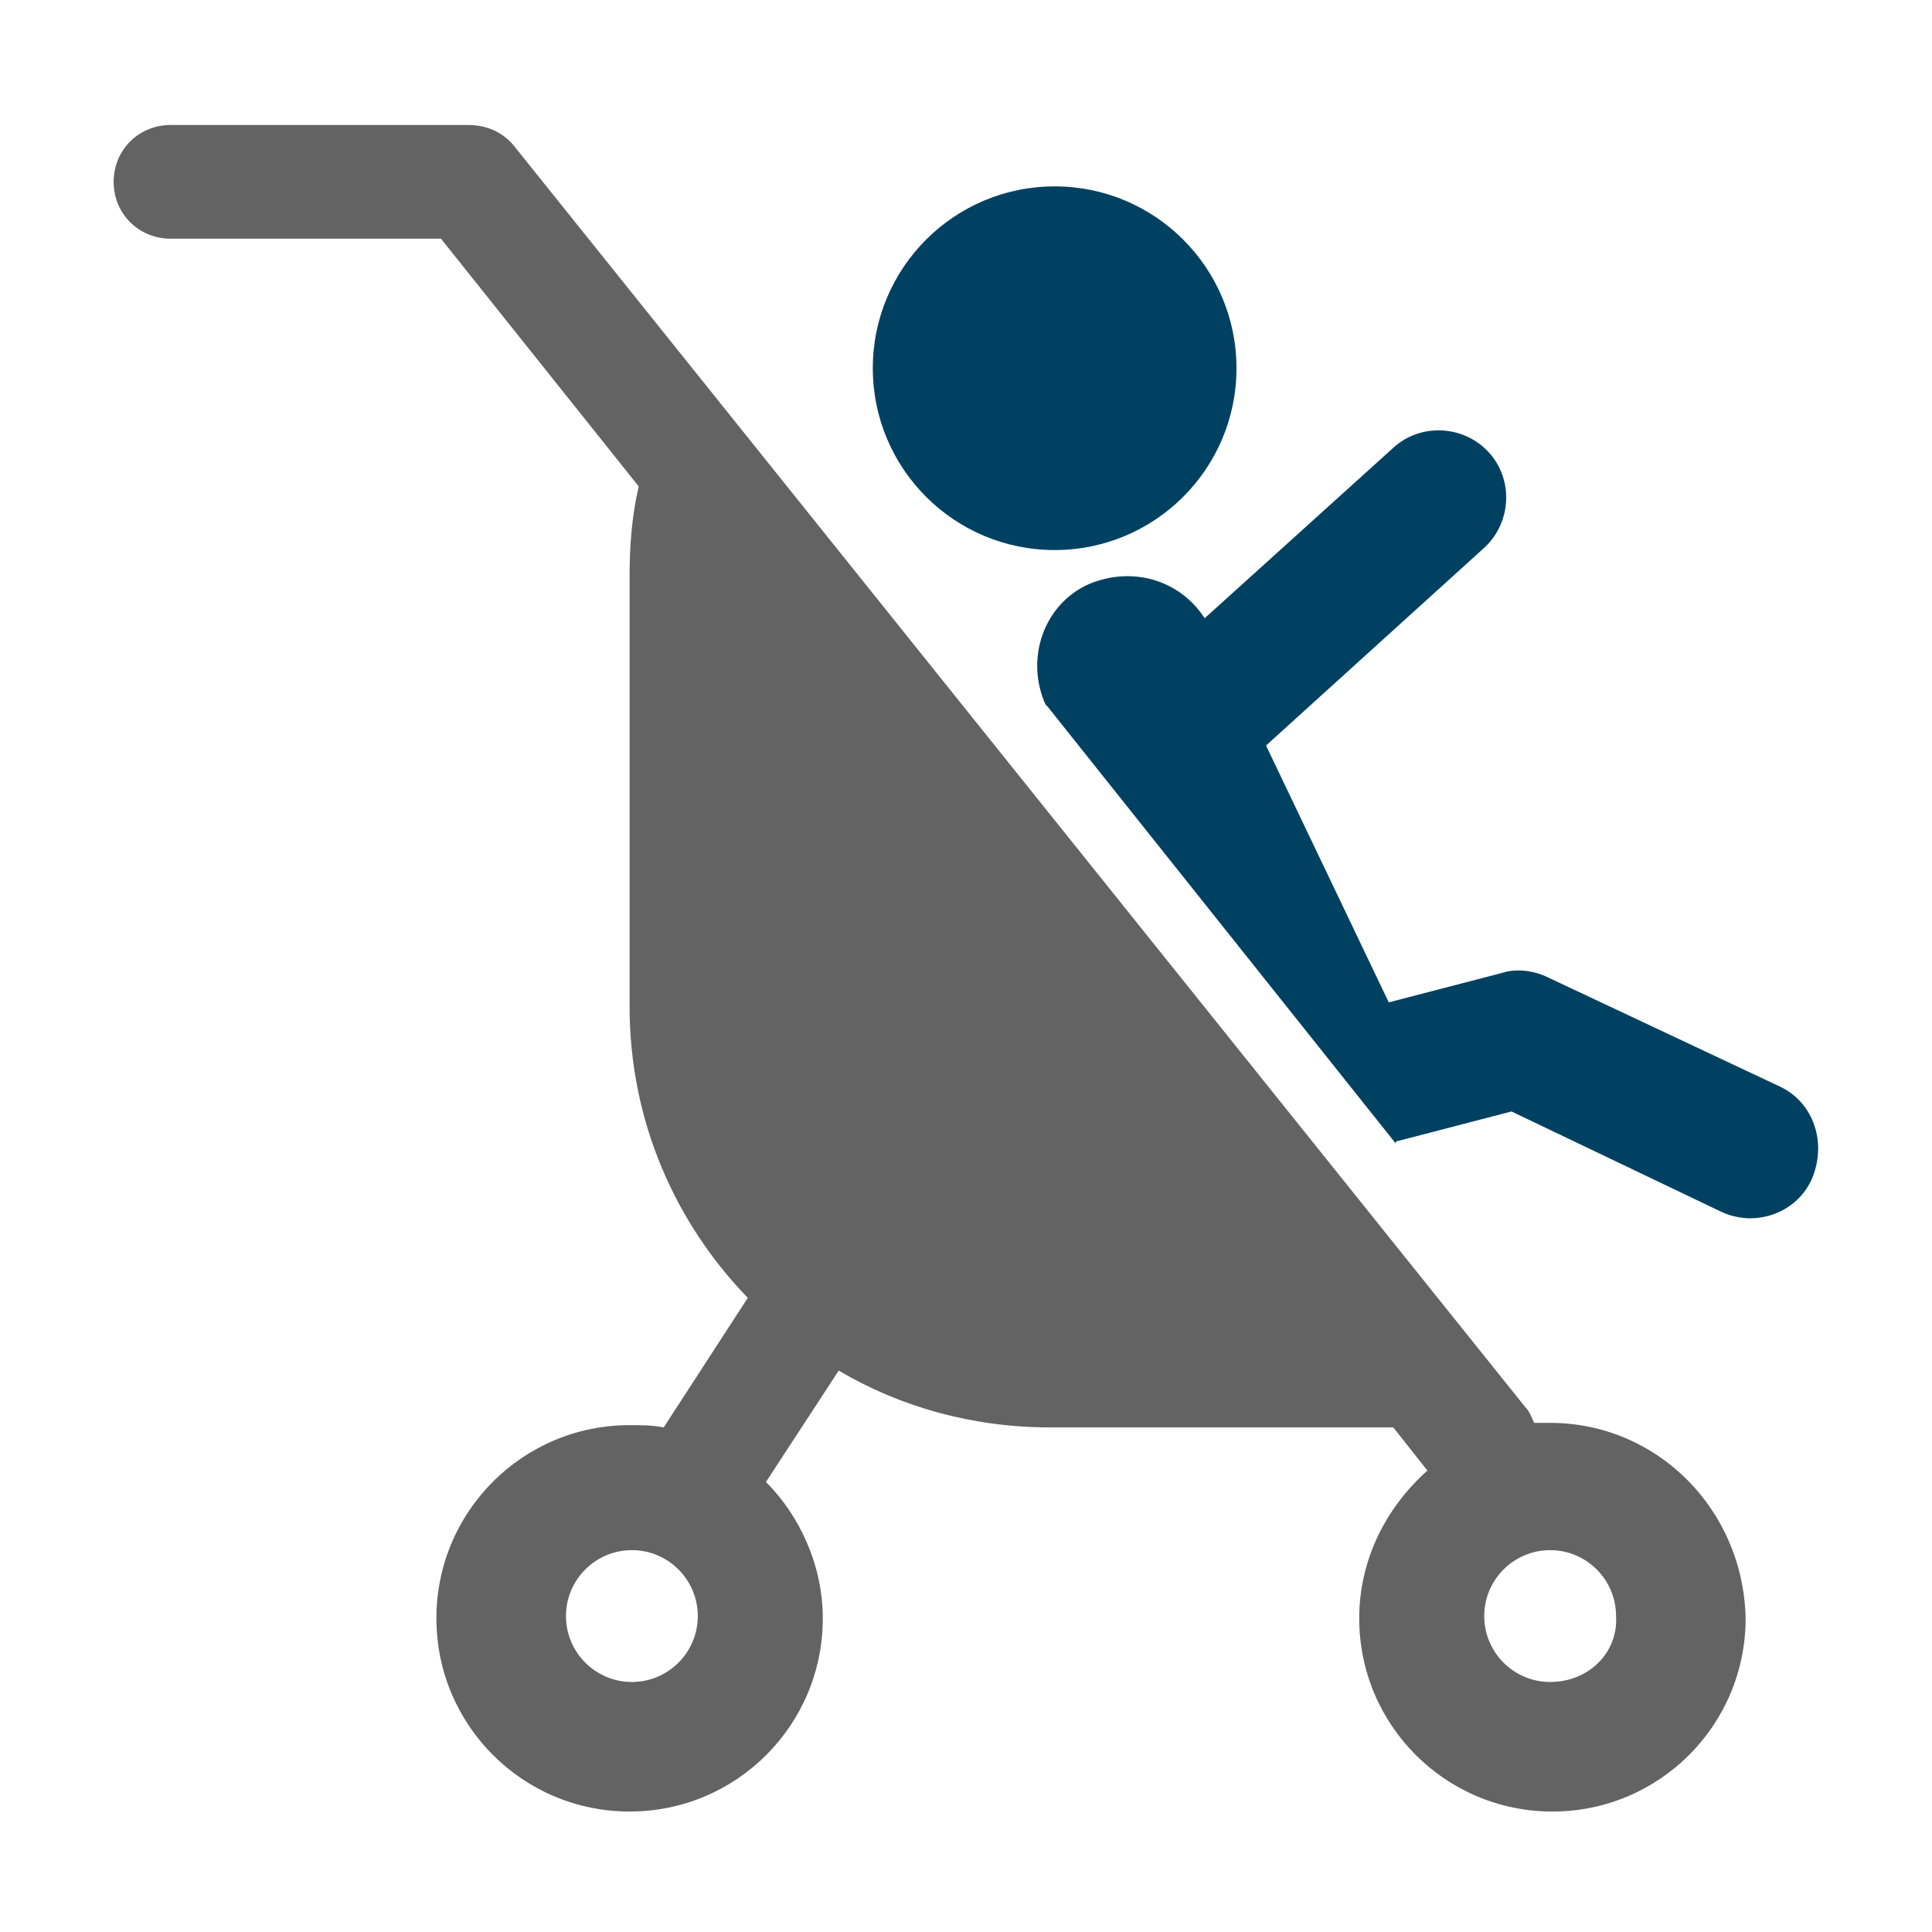 <svg xmlns="http://www.w3.org/2000/svg" xml:space="preserve" id="Ebene_1" x="0" y="0" style="enable-background:new 0 0 85 85" version="1.1" viewBox="0 0 85 85"><style>.st0{fill:#004161}</style><circle cx="46.4" cy="16.2" r="8" class="st0"/><path d="M78.3 47.8 68.1 43c-.6-.3-1.4-.4-2-.2l-5 1.3-5.4-11.3 9.6-8.7c1.2-1.1 1.3-3 .2-4.2-1.1-1.2-3-1.3-4.2-.2L53 27.2c-1.1-1.7-3.2-2.3-5.1-1.5-2 .9-2.8 3.3-1.9 5.3l.1.1 15.3 19.2c0-.1.1-.1.1-.1l5-1.3 9.2 4.4c.4.2.9.3 1.3.3 1.1 0 2.2-.6 2.7-1.7.7-1.6.1-3.4-1.4-4.1z" class="st0"/><path d="M68.2 62.6h-.7c-.1-.2-.2-.5-.4-.7L22.6 6.4c-.5-.6-1.2-.9-2-.9H7.5C6.1 5.5 5 6.6 5 8s1.1 2.5 2.5 2.5h11.9l8.7 10.9c-.3 1.3-.4 2.6-.4 3.9v19c0 5 2 9.5 5.2 12.8l-3.7 5.7c-.5-.1-1-.1-1.5-.1-4.7 0-8.5 3.8-8.5 8.5s3.8 8.5 8.5 8.5 8.5-3.8 8.5-8.5c0-2.3-1-4.5-2.5-6l3.2-4.9c2.7 1.6 5.9 2.5 9.3 2.5h15.1l1.5 1.9c-1.8 1.6-3 3.9-3 6.5 0 4.7 3.8 8.5 8.5 8.5s8.5-3.8 8.5-8.5c-.1-4.8-3.9-8.6-8.6-8.6zM27.8 74c-1.6 0-2.9-1.3-2.9-2.9 0-1.6 1.3-2.9 2.9-2.9 1.6 0 2.9 1.3 2.9 2.9 0 1.6-1.3 2.9-2.9 2.9zm40.4 0c-1.6 0-2.9-1.3-2.9-2.9 0-1.6 1.3-2.9 2.9-2.9s2.9 1.3 2.9 2.9c.1 1.6-1.2 2.9-2.9 2.9z" style="fill:#646363"/></svg>